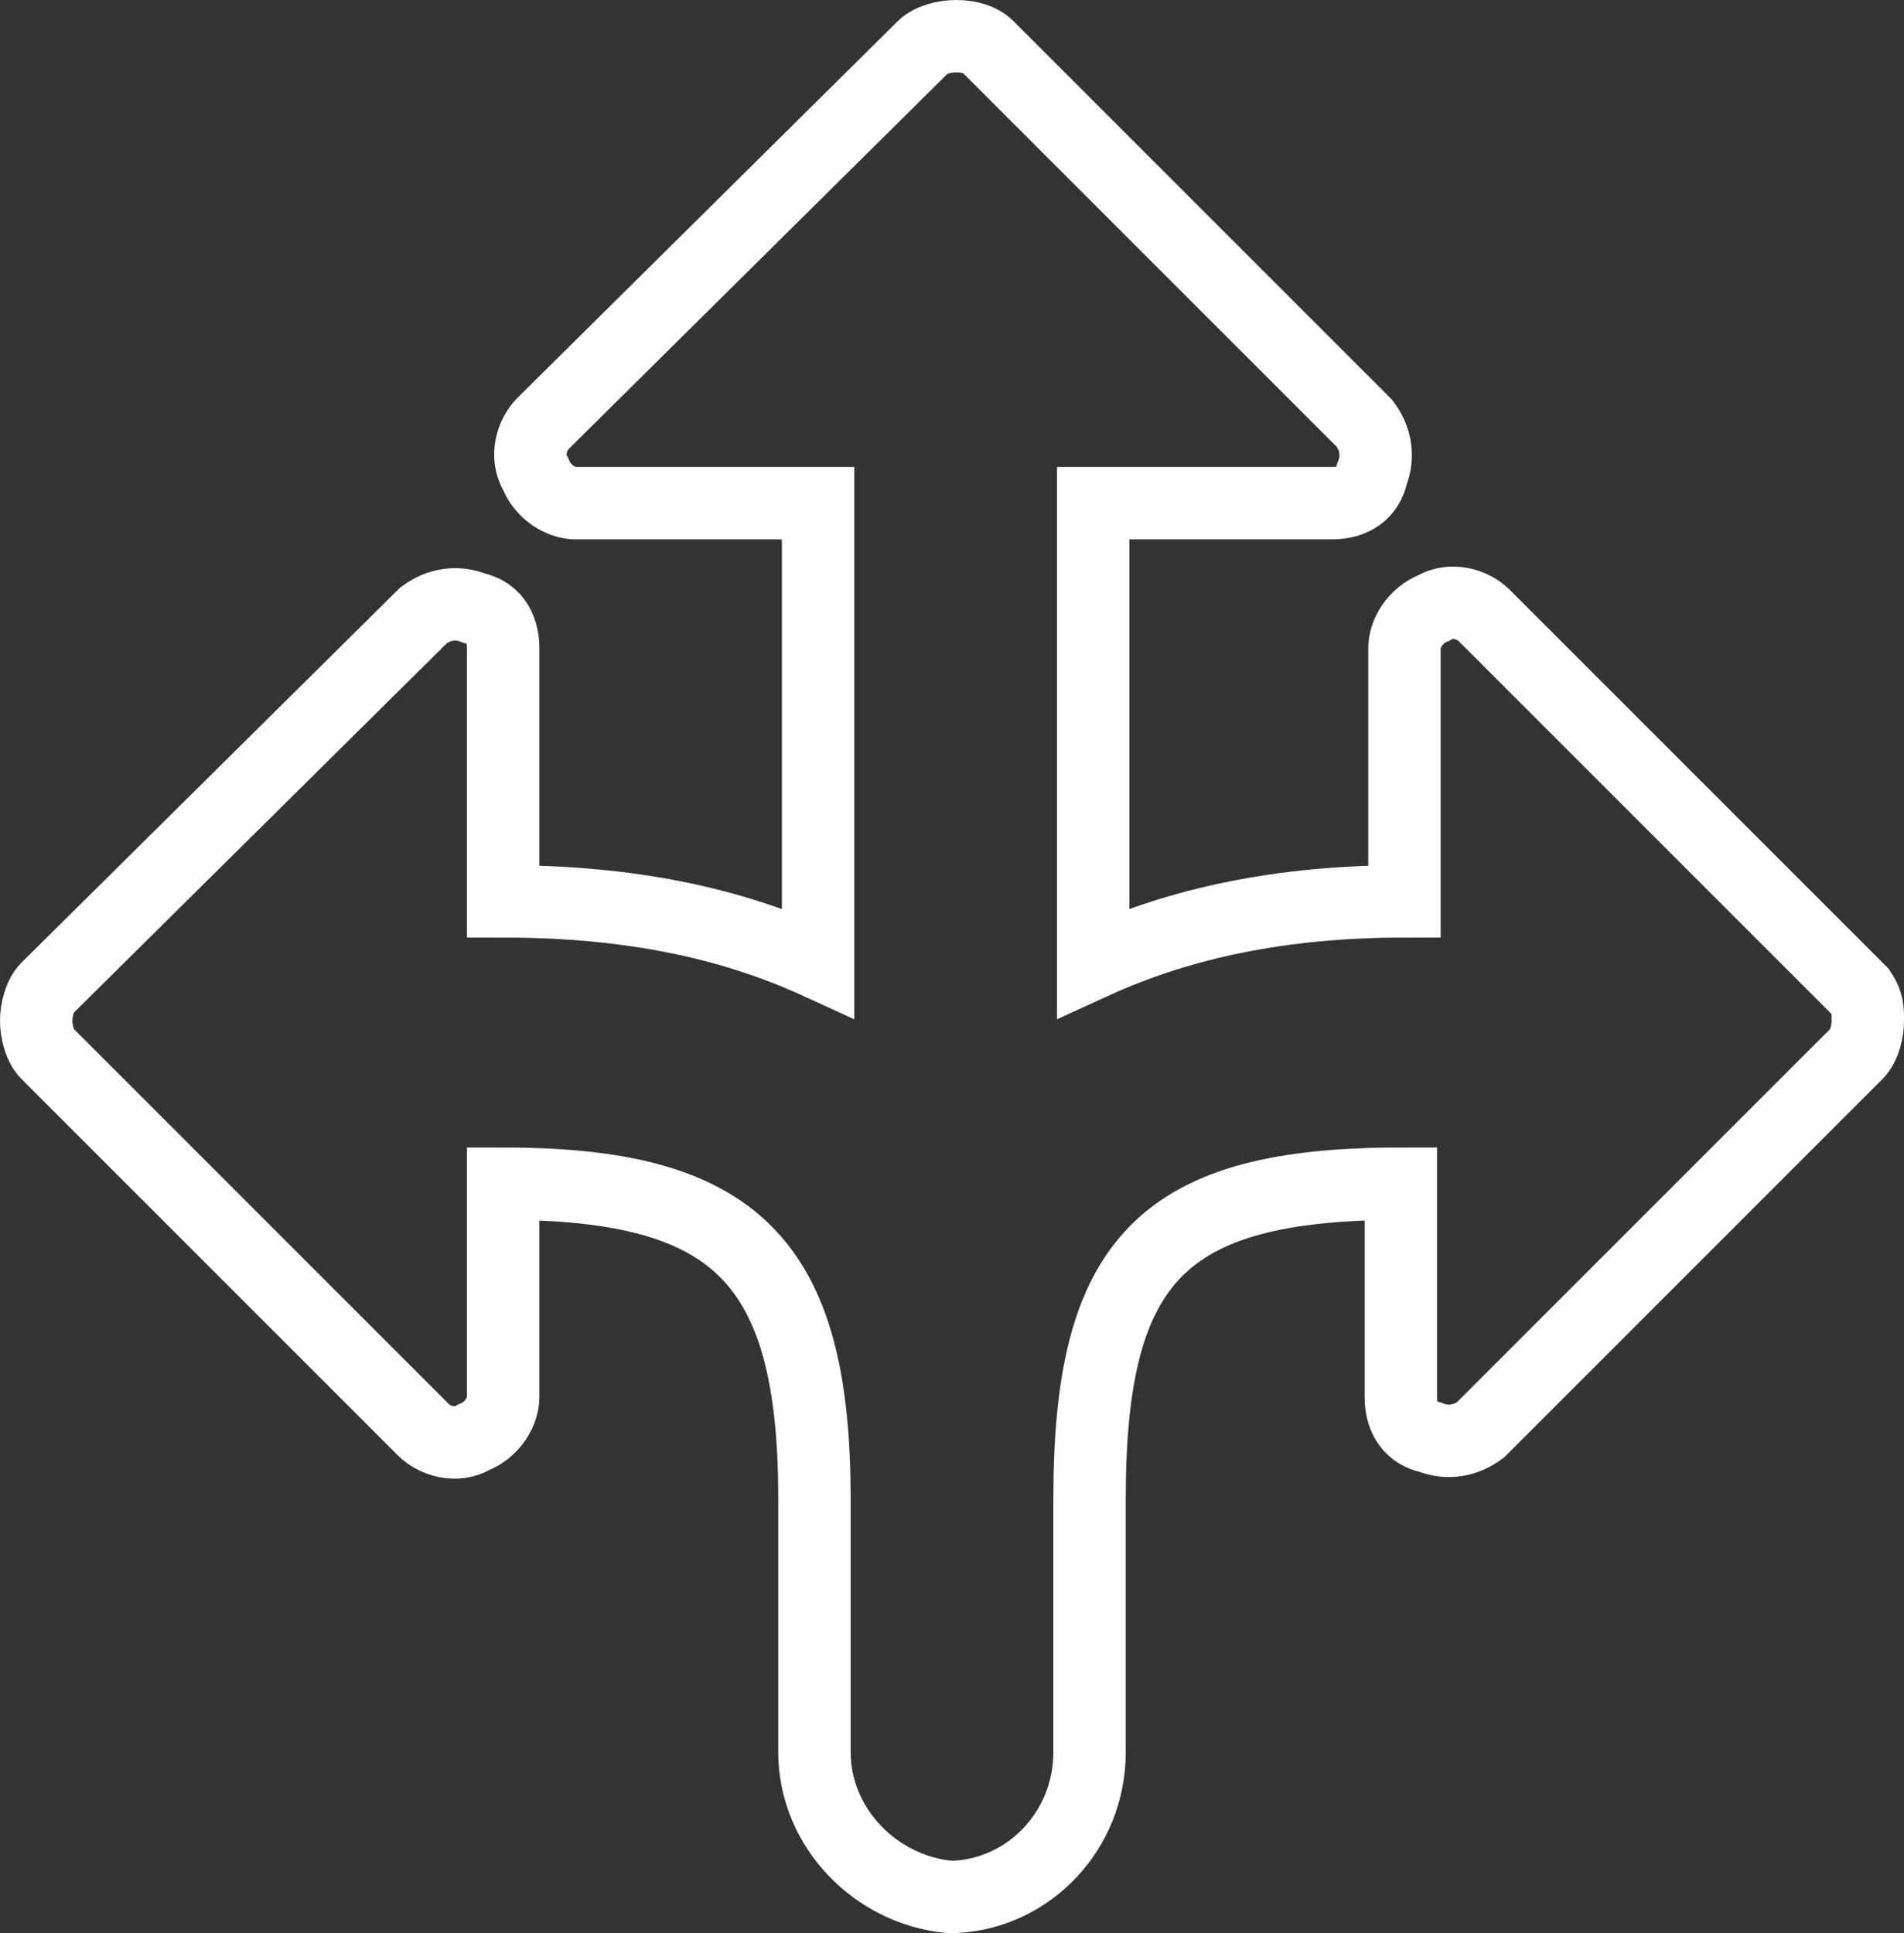 <?xml version="1.0" encoding="utf-8"?>
<!-- Generator: Adobe Illustrator 22.0.0, SVG Export Plug-In . SVG Version: 6.00 Build 0)  -->
<svg version="1.1" id="Laag_1" xmlns="http://www.w3.org/2000/svg" xmlns:xlink="http://www.w3.org/1999/xlink" x="0px" y="0px"
	 viewBox="0 0 52.6 53.4" style="enable-background:new 0 0 52.6 53.4;" xml:space="preserve">
<rect x="0" y="0" width="52.6" height="53.4" fill="#333333" stroke="none"/>
<style type="text/css">
	.st0{fill:none;stroke:#FFFFFF;stroke-width:2;stroke-miterlimit:10;}
</style>
<g>
	<g id="Layer_1_1_">
		<path class="st0" d="M51.4,27.4L41,17c-0.3-0.3-0.9-0.5-1.4-0.2c-0.5,0.2-0.8,0.7-0.8,1.1v7c-3.4,0-6.2,0.6-8.6,1.7V13.9h6.6
			c0.6,0,1-0.3,1.1-0.8c0.2-0.5,0.1-1-0.2-1.4L27.3,1.3C27.1,1.1,26.8,1,26.4,1c-0.3,0-0.7,0.1-0.9,0.3L15,11.7
			c-0.3,0.3-0.5,0.9-0.2,1.4c0.2,0.5,0.7,0.8,1.1,0.8h6.7v12.7c-2.4-1.1-5.2-1.7-8.7-1.7v-7c0-0.6-0.3-1-0.8-1.1
			c-0.5-0.2-1-0.1-1.4,0.2L1.3,27.3C1.1,27.5,1,27.9,1,28.2s0.1,0.7,0.3,0.9l10.4,10.4c0.3,0.3,0.9,0.5,1.4,0.2
			c0.5-0.2,0.8-0.7,0.8-1.1v-5.9c6.4,0,8.6,2.1,8.6,8.7v7c0,2.1,1.7,3.8,3.7,4h0.2c2-0.1,3.7-1.8,3.7-4v-7c0-6.6,2-8.7,8.6-8.7v5.9
			c0,0.6,0.3,1,0.8,1.1c0.5,0.2,1,0.1,1.4-0.2l10.4-10.4c0.2-0.2,0.3-0.6,0.3-0.9S51.6,27.7,51.4,27.4z"/>
	</g>
</g>
</svg>
